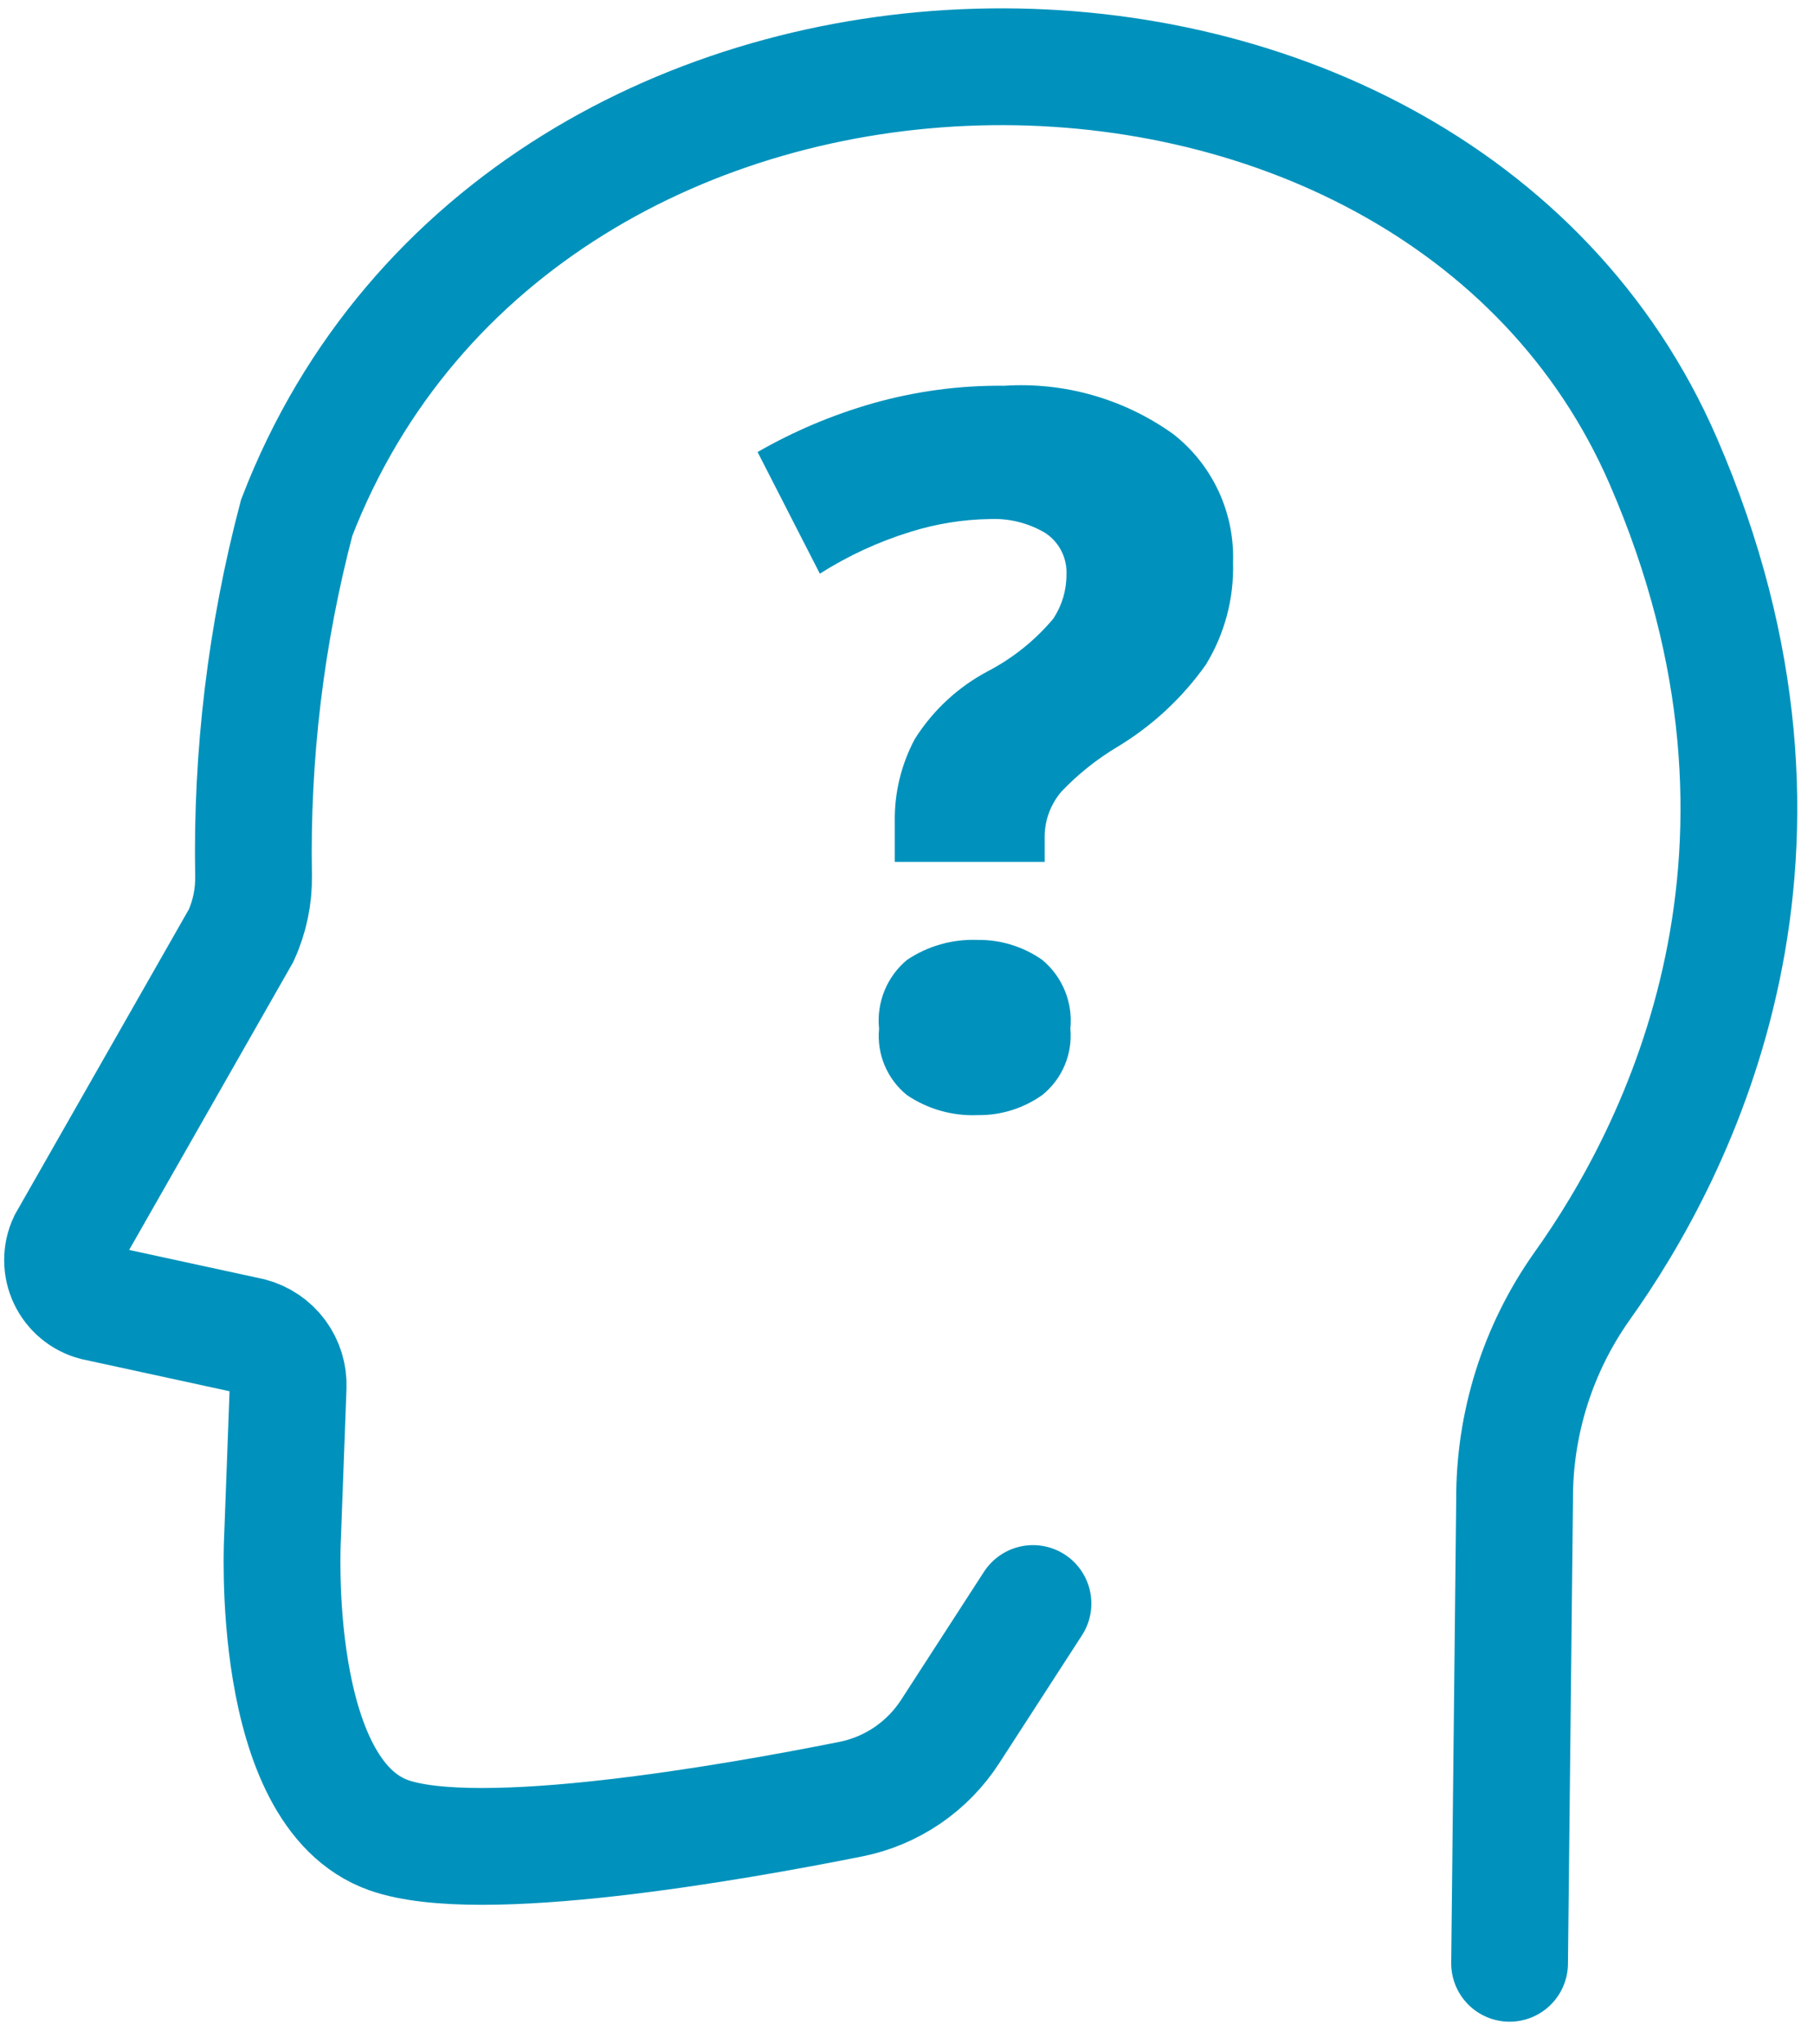 <svg width="87" height="98" viewBox="0 0 87 98" fill="none" xmlns="http://www.w3.org/2000/svg">
<path d="M42.914 39.397C42.892 38.015 43.222 36.651 43.874 35.432C44.742 34.052 45.96 32.925 47.404 32.167C48.593 31.543 49.649 30.693 50.514 29.665C50.927 29.043 51.148 28.313 51.148 27.567C51.169 27.172 51.087 26.778 50.909 26.424C50.731 26.071 50.464 25.771 50.133 25.553C49.333 25.078 48.412 24.846 47.482 24.885C46.187 24.904 44.901 25.111 43.664 25.499C42.133 25.971 40.672 26.646 39.32 27.504L36.334 21.672C38.07 20.675 39.921 19.893 41.845 19.341C43.9 18.757 46.029 18.471 48.165 18.494C51.06 18.307 53.929 19.13 56.284 20.823C57.21 21.551 57.95 22.488 58.446 23.556C58.941 24.624 59.178 25.794 59.137 26.971C59.187 28.696 58.733 30.398 57.832 31.869C56.694 33.476 55.233 34.828 53.542 35.837C52.58 36.418 51.698 37.123 50.921 37.935C50.373 38.567 50.08 39.381 50.102 40.217V41.321H42.914V39.397ZM42.16 49.317C42.096 48.7 42.185 48.077 42.418 47.503C42.651 46.929 43.022 46.42 43.498 46.023C44.495 45.353 45.679 45.017 46.879 45.063C47.991 45.047 49.079 45.383 49.989 46.023C50.466 46.42 50.839 46.928 51.073 47.503C51.308 48.078 51.398 48.702 51.335 49.319C51.39 49.919 51.296 50.524 51.061 51.078C50.827 51.633 50.458 52.121 49.989 52.499C49.081 53.143 47.992 53.481 46.879 53.463C45.678 53.512 44.493 53.176 43.497 52.503C43.029 52.124 42.662 51.636 42.428 51.081C42.195 50.526 42.103 49.922 42.16 49.323" fill="#0092BC"/>
<path d="M72.4 94.128L72.64 71.929C72.619 68.264 73.744 64.683 75.858 61.689C80.547 55.129 87.864 40.744 79.77 22.104C68.563 -3.704 25.096 -3.361 14.229 24.822C12.751 30.426 12.055 36.209 12.161 42.004C12.175 42.988 11.971 43.962 11.562 44.857L3.194 59.535C3.065 59.812 2.999 60.113 3 60.419C3.001 60.724 3.068 61.025 3.198 61.302C3.327 61.578 3.516 61.823 3.75 62.019C3.984 62.215 4.259 62.357 4.554 62.435L12.02 64.055C12.551 64.197 13.019 64.514 13.346 64.956C13.673 65.398 13.84 65.938 13.819 66.487L13.55 73.723C13.55 73.723 12.871 85.949 18.645 87.987C22.986 89.518 35.076 87.402 40.805 86.258C41.776 86.064 42.699 85.676 43.517 85.119C44.336 84.561 45.035 83.845 45.572 83.013L49.542 76.879" stroke="#0092BC" stroke-width="5.6" stroke-miterlimit="10" stroke-linecap="round"/>
</svg>
